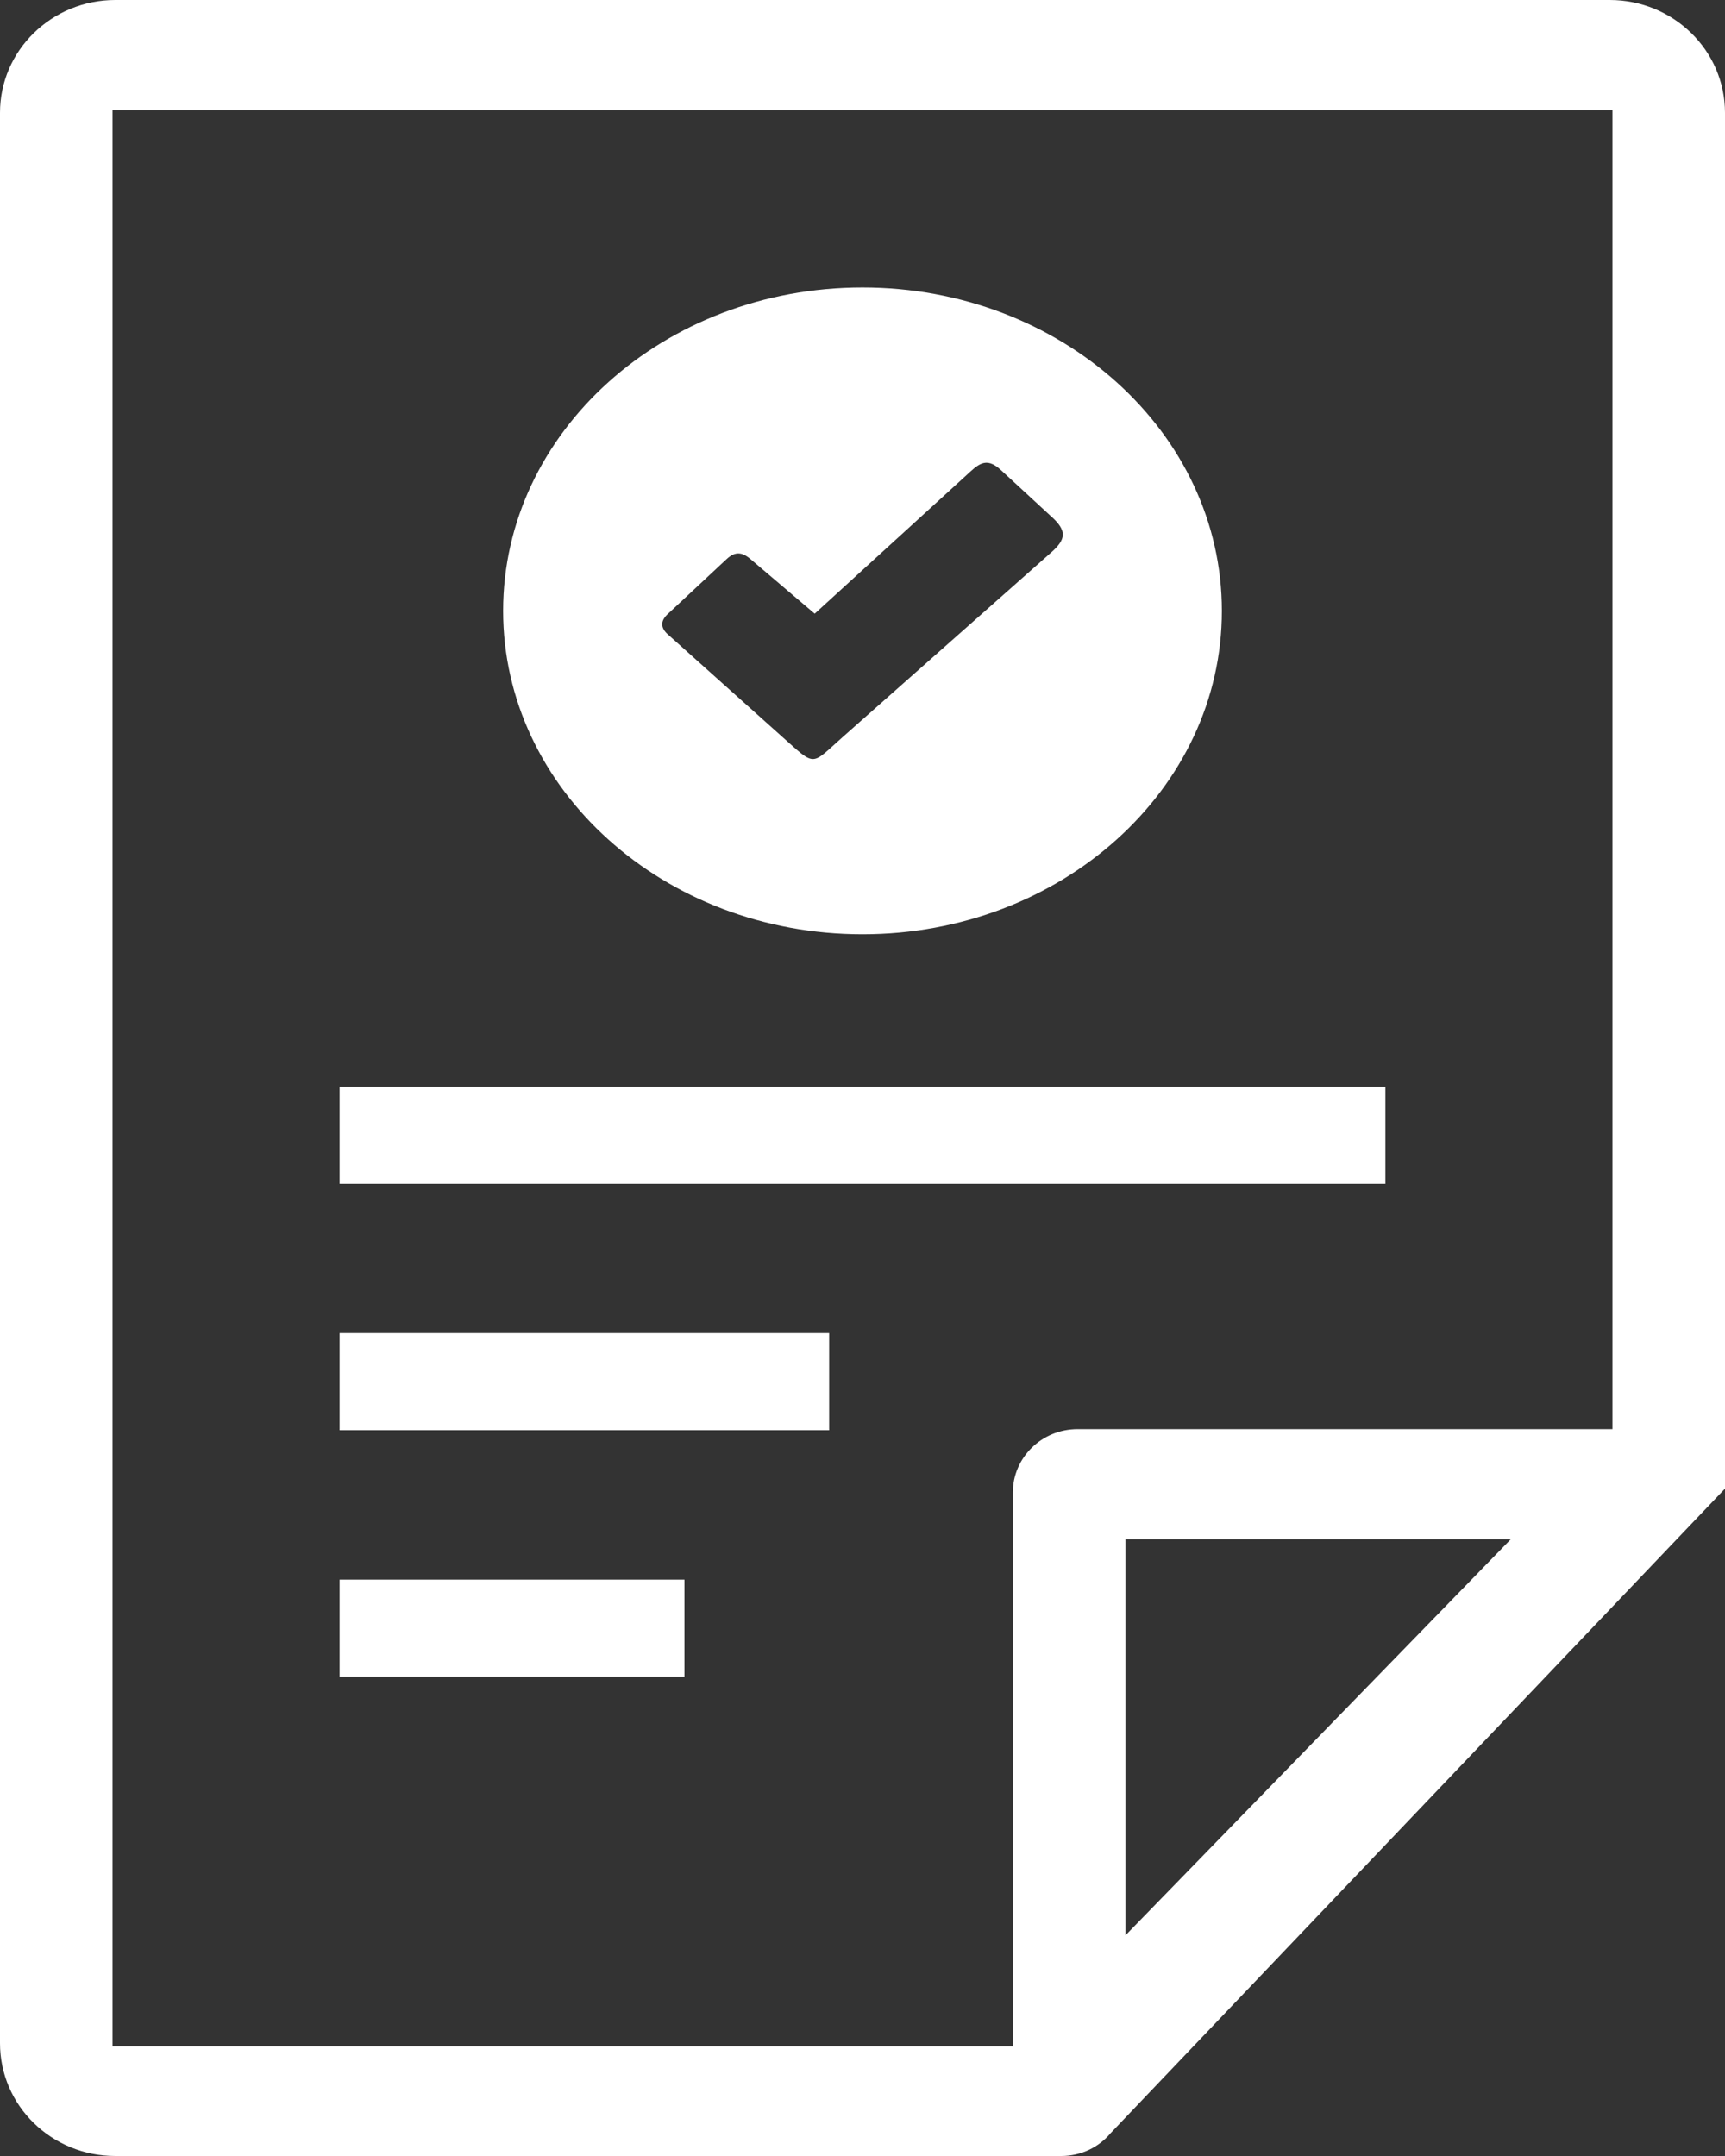 <?xml version="1.0" encoding="UTF-8"?> <svg xmlns="http://www.w3.org/2000/svg" width="24" height="30" viewBox="0 0 24 30" fill="none"><rect x="0" y="0" width="24" height="30" fill="#333333" stroke="none"/><path d="M15.658 26.93L21.019 21.419H15.658V26.93ZM4.725 15.122H19.275V16.473H4.725V15.122ZM4.725 18.55H11.536V19.901H4.725V18.55ZM4.725 21.98H9.523V23.329H4.725V21.98ZM24 20.714L15.455 29.679C15.372 29.779 15.267 29.86 15.148 29.916C15.029 29.971 14.898 30 14.766 30H1.605C0.717 30 0 29.299 0 28.43V1.569C0 0.703 0.718 0 1.605 0H22.396C23.282 0 24 0.703 24 1.569V20.714ZM22.434 19.886V1.532H1.566V28.475H14.092V20.766C14.092 20.285 14.491 19.886 14.992 19.886H22.434Z" fill="white"></path><path fill-rule="evenodd" clip-rule="evenodd" d="M12 4C14.762 4 17 6.016 17 8.5C17 10.986 14.761 13 12 13C9.238 13 7 10.985 7 8.5C7 6.014 9.239 4 12 4ZM10.448 7.785L11.335 8.539L13.429 6.628C13.603 6.469 13.711 6.342 13.925 6.54L14.619 7.18C14.848 7.383 14.837 7.502 14.621 7.691L11.731 10.25C11.278 10.651 11.357 10.675 10.896 10.264L9.28 8.817C9.184 8.723 9.194 8.629 9.299 8.536L10.105 7.784C10.227 7.668 10.325 7.678 10.448 7.785Z" fill="white"></path></svg> 